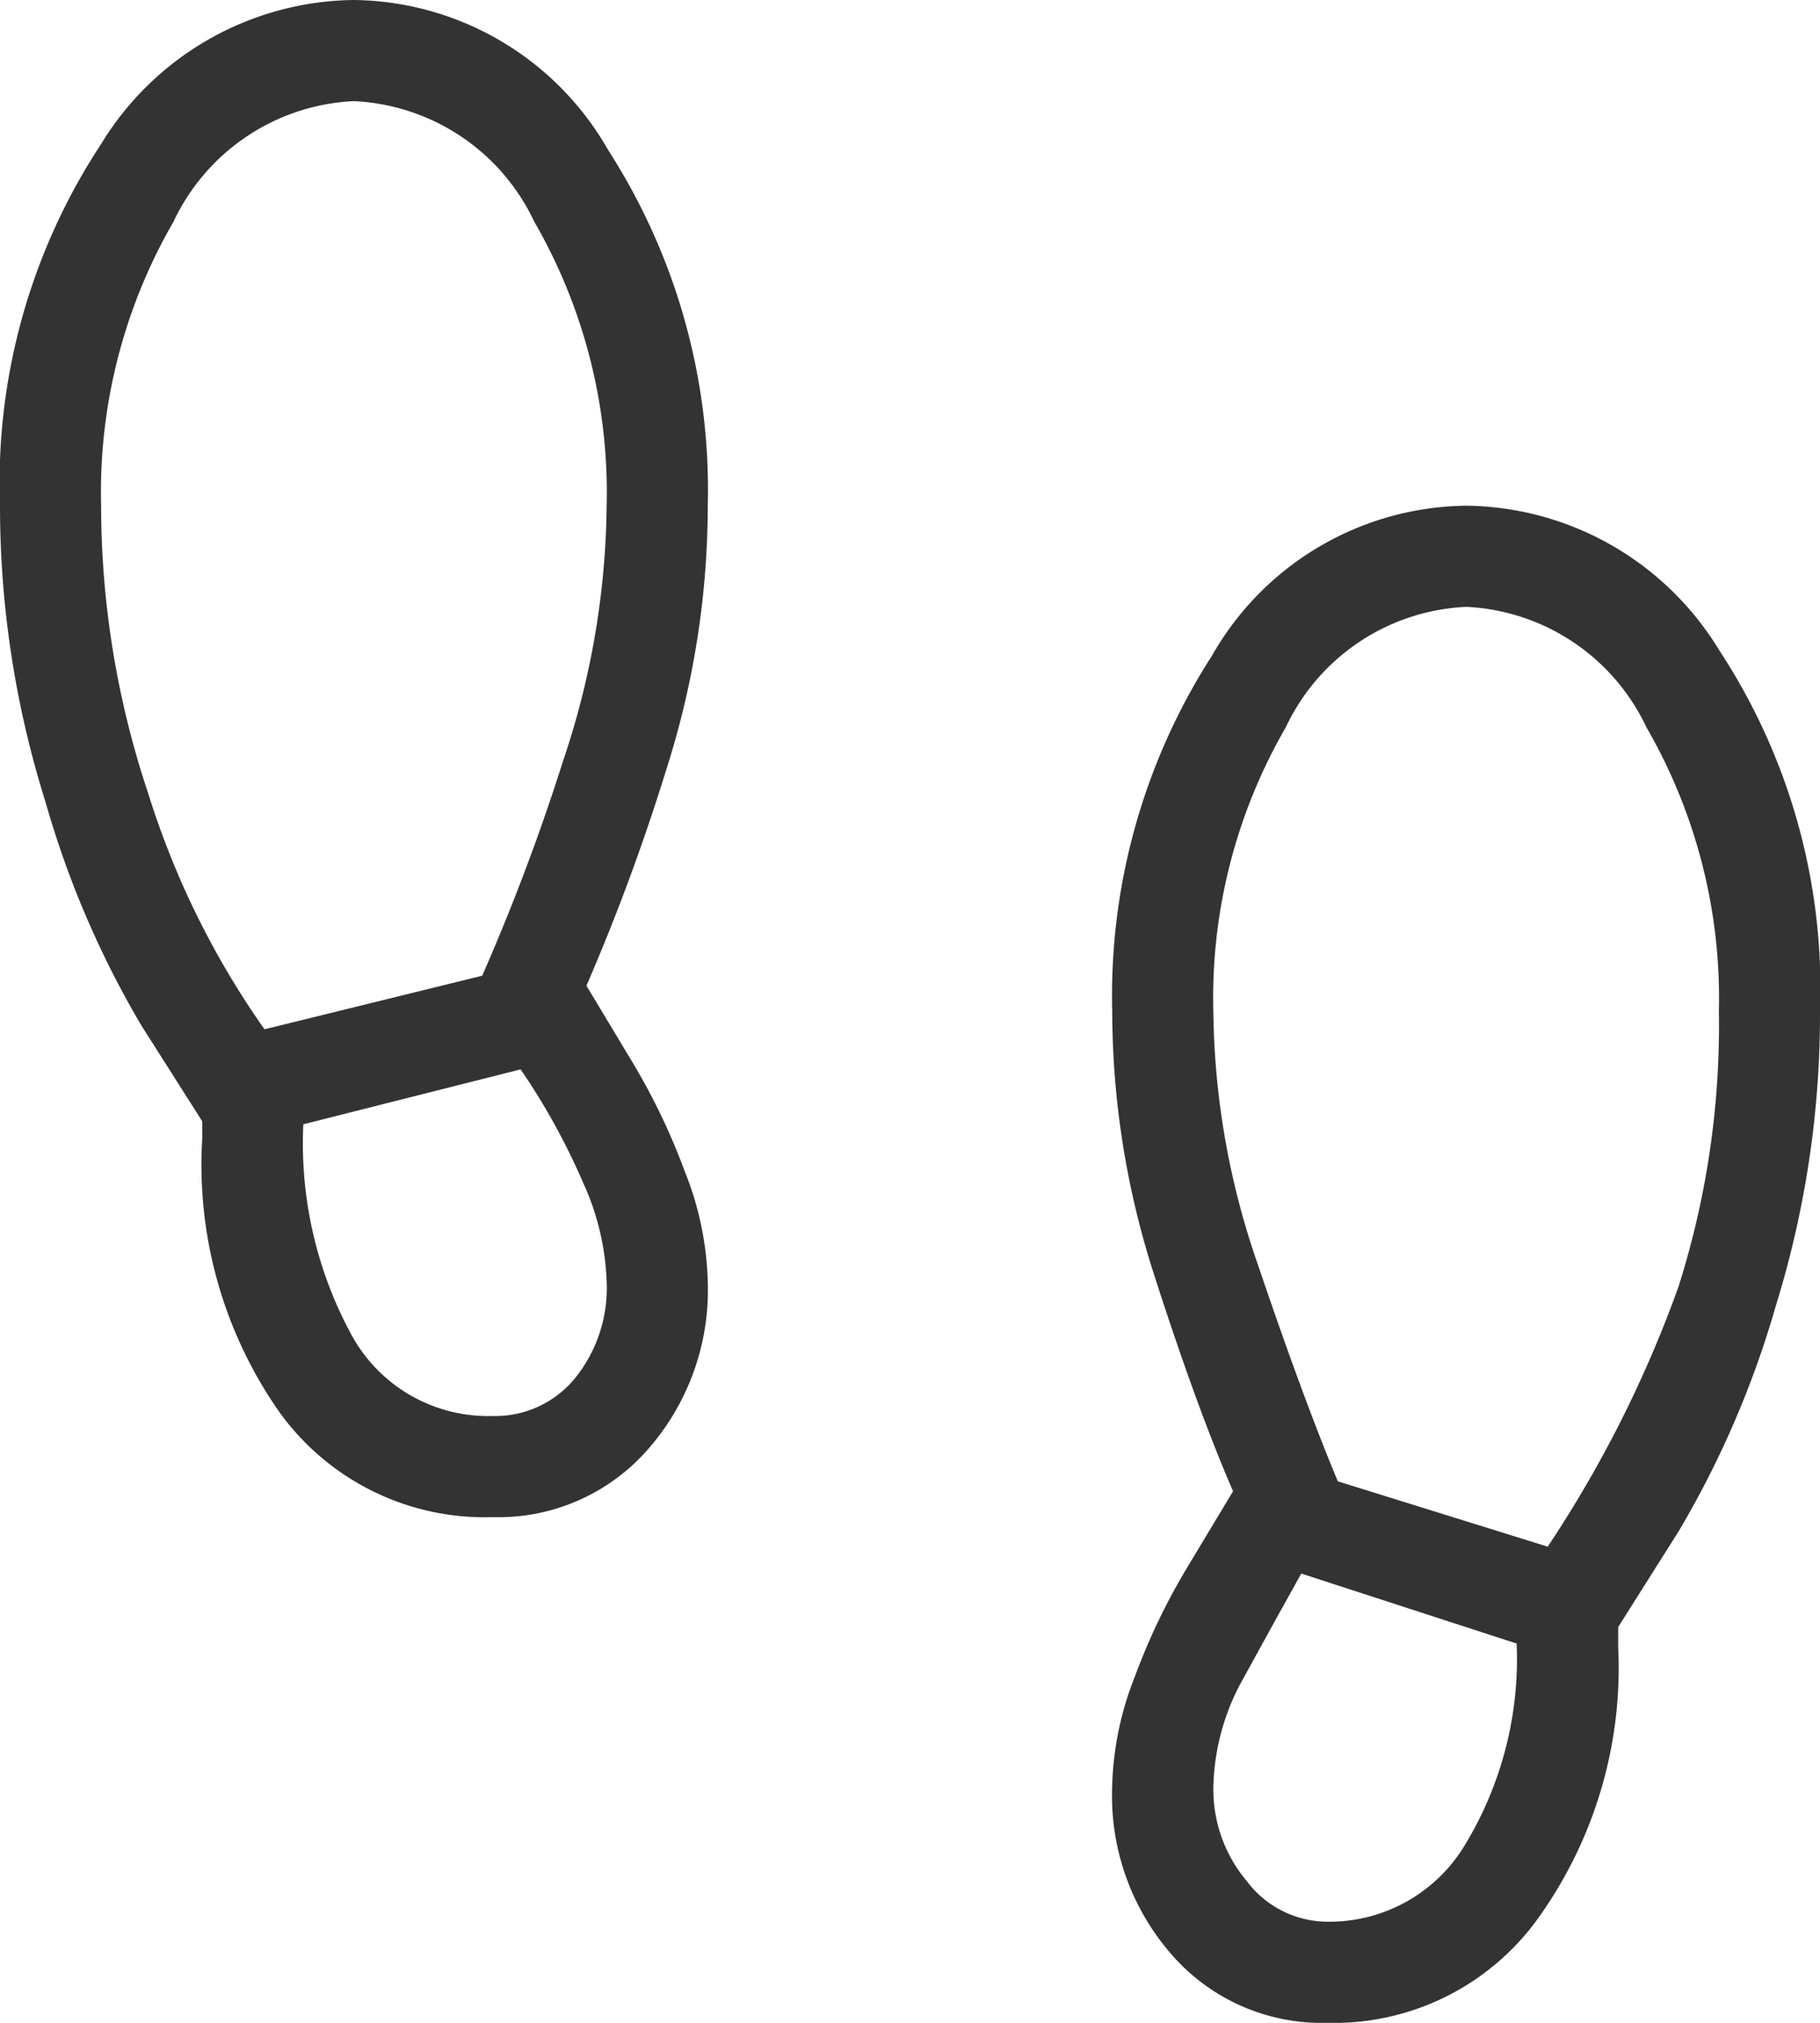 <svg id="レイヤー_1" data-name="レイヤー 1" xmlns="http://www.w3.org/2000/svg" viewBox="0 0 18 20"><defs><style>.cls-1{fill:#333;}</style></defs><path class="cls-1" d="M4.875,15a2.5,2.5,0,0,1-2.127-1.06A4.263,4.263,0,0,1,2,11.26v-.174l-.6-.944a9.383,9.383,0,0,1-.95-2.213A9.749,9.749,0,0,1,0,5,6.09,6.09,0,0,1,1,1.424,2.965,2.965,0,0,1,3.5,0,2.933,2.933,0,0,1,6.015,1.484,6.206,6.206,0,0,1,7,5a8.587,8.587,0,0,1-.41,2.608A20.964,20.964,0,0,1,5.8,9.746l.45.748a6.413,6.413,0,0,1,.521,1.084A3.144,3.144,0,0,1,7,12.675a2.387,2.387,0,0,1-.6,1.664A1.963,1.963,0,0,1,4.875,15Zm-2.26-4.823,2.154-.53a21.211,21.211,0,0,0,.8-2.124A8.1,8.1,0,0,0,6,5a5.354,5.354,0,0,0-.716-2.808A2.077,2.077,0,0,0,3.5,1,2.077,2.077,0,0,0,1.716,2.192,5.336,5.336,0,0,0,1,5a8.976,8.976,0,0,0,.466,2.845,8.356,8.356,0,0,0,1.15,2.332M4.874,14a1.017,1.017,0,0,0,.81-.37A1.417,1.417,0,0,0,6,12.675,2.552,2.552,0,0,0,5.77,11.7a6.615,6.615,0,0,0-.621-1.127L3,11.116a3.963,3.963,0,0,0,.486,2.1A1.539,1.539,0,0,0,4.874,14Zm8.251,6a1.968,1.968,0,0,1-1.526-.662,2.384,2.384,0,0,1-.6-1.662,3.144,3.144,0,0,1,.225-1.1,6.376,6.376,0,0,1,.521-1.084l.45-.748q-.358-.826-.777-2.129A8.513,8.513,0,0,1,11,10a6.207,6.207,0,0,1,.986-3.516A2.929,2.929,0,0,1,14.5,5,2.965,2.965,0,0,1,17,6.424,6.09,6.09,0,0,1,18,10a9.715,9.715,0,0,1-.436,2.907,9.51,9.51,0,0,1-.96,2.23l-.6.95v.192a4.248,4.248,0,0,1-.76,2.642A2.487,2.487,0,0,1,13.125,20Zm2.182-4.708A11.832,11.832,0,0,0,16.6,12.723,8.526,8.526,0,0,0,17,10a5.354,5.354,0,0,0-.716-2.808A2.077,2.077,0,0,0,14.5,6a2.077,2.077,0,0,0-1.784,1.192A5.336,5.336,0,0,0,12,10a7.836,7.836,0,0,0,.443,2.51q.444,1.311.788,2.136ZM13.125,19a1.563,1.563,0,0,0,1.37-.77A3.543,3.543,0,0,0,15,16.25l-2.13-.692q-.26.465-.564,1.02a2.283,2.283,0,0,0-.306,1.1,1.408,1.408,0,0,0,.332.922A1,1,0,0,0,13.125,19Z"/></svg>